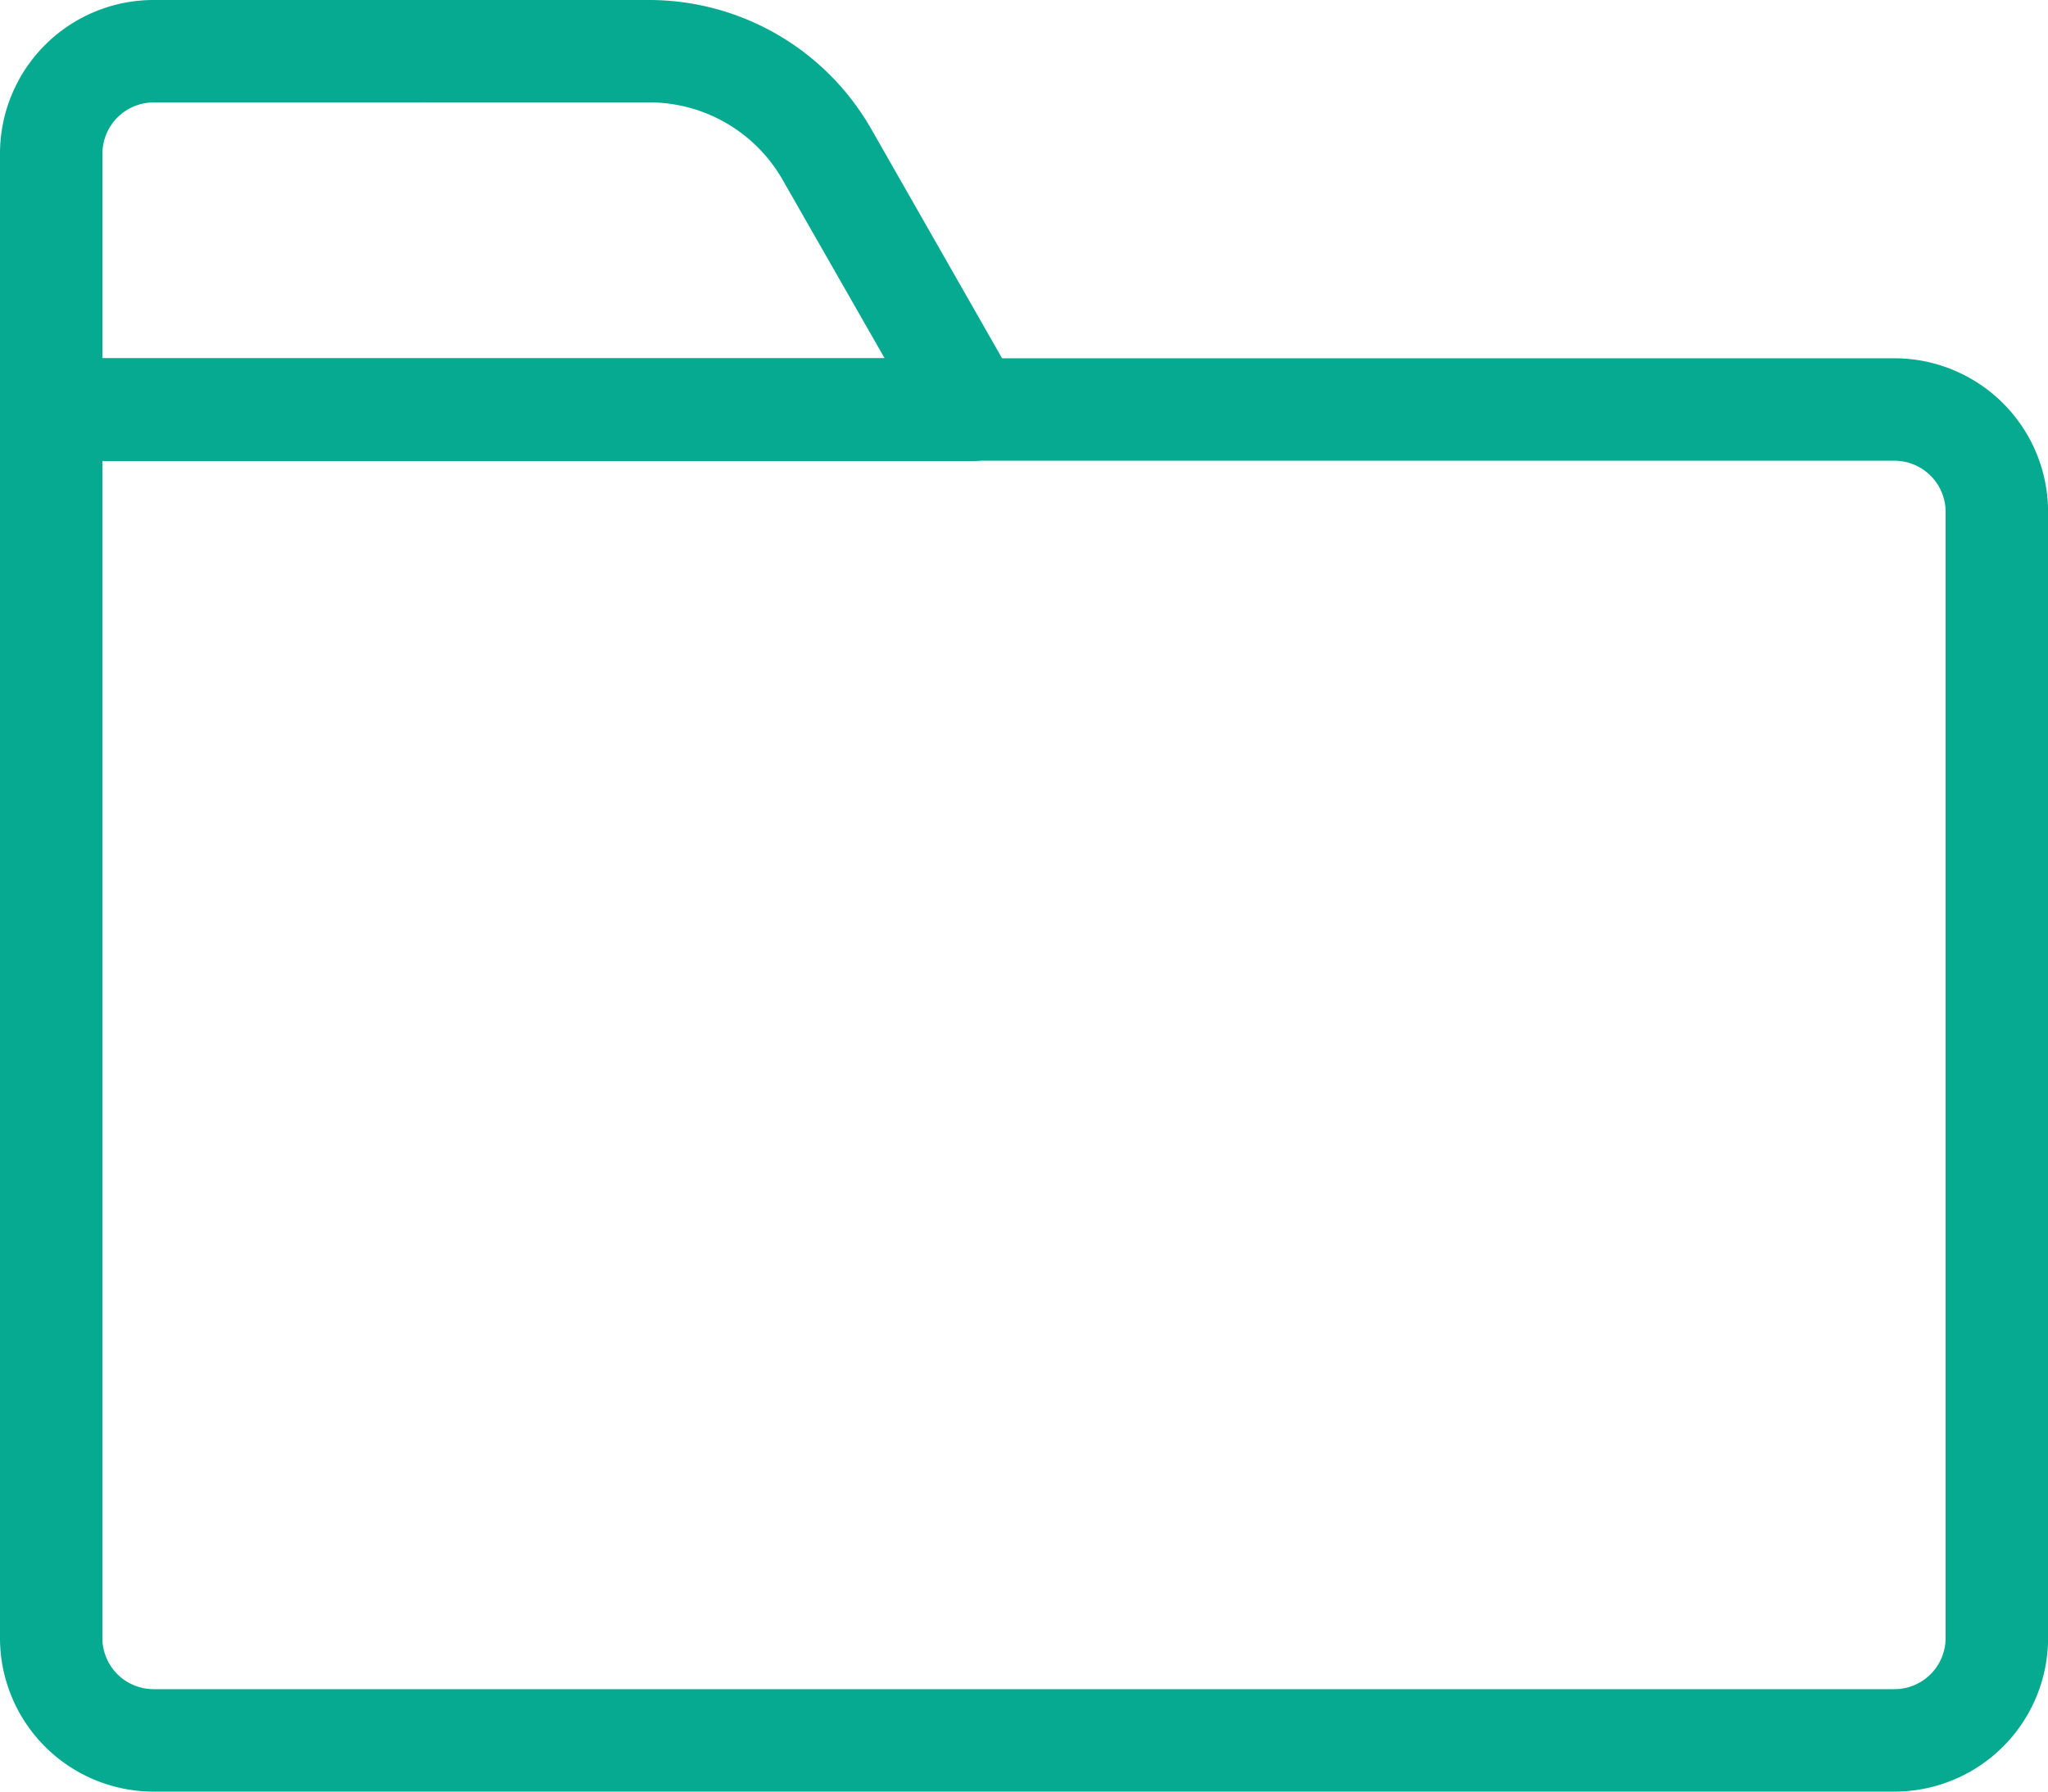 <svg xmlns="http://www.w3.org/2000/svg" width="25.322" height="22.157" viewBox="0 0 25.322 22.157">
  <g id="Folder_encrypted_for_data_safeguarding." data-name="Folder encrypted for data safeguarding." transform="translate(-2 -3.5)">
    <path id="パス_230" data-name="パス 230" d="M2,7.633A.633.633,0,0,1,2.633,7h22.79a1.9,1.9,0,0,1,1.9,1.9V22.826a1.9,1.9,0,0,1-1.9,1.9H3.9a1.9,1.9,0,0,1-1.9-1.9Zm1.266.633v14.56a.633.633,0,0,0,.633.633H25.423a.633.633,0,0,0,.633-.633V8.9a.633.633,0,0,0-.633-.633Z" transform="translate(0 0.931)" fill="#05aa90" fill-rule="evenodd"/>
    <path id="パス_231" data-name="パス 231" d="M2,5.4A1.9,1.9,0,0,1,3.9,3.5h6.128a3.165,3.165,0,0,1,2.747,1.6l1.8,3.155a.633.633,0,0,1-.549.947H2.633A.633.633,0,0,1,2,8.564Zm1.9-.633a.633.633,0,0,0-.633.633V7.931h9.671L11.676,5.723a1.9,1.9,0,0,0-1.65-.957Z" fill="#05aa90" fill-rule="evenodd"/>
  </g>
</svg>
